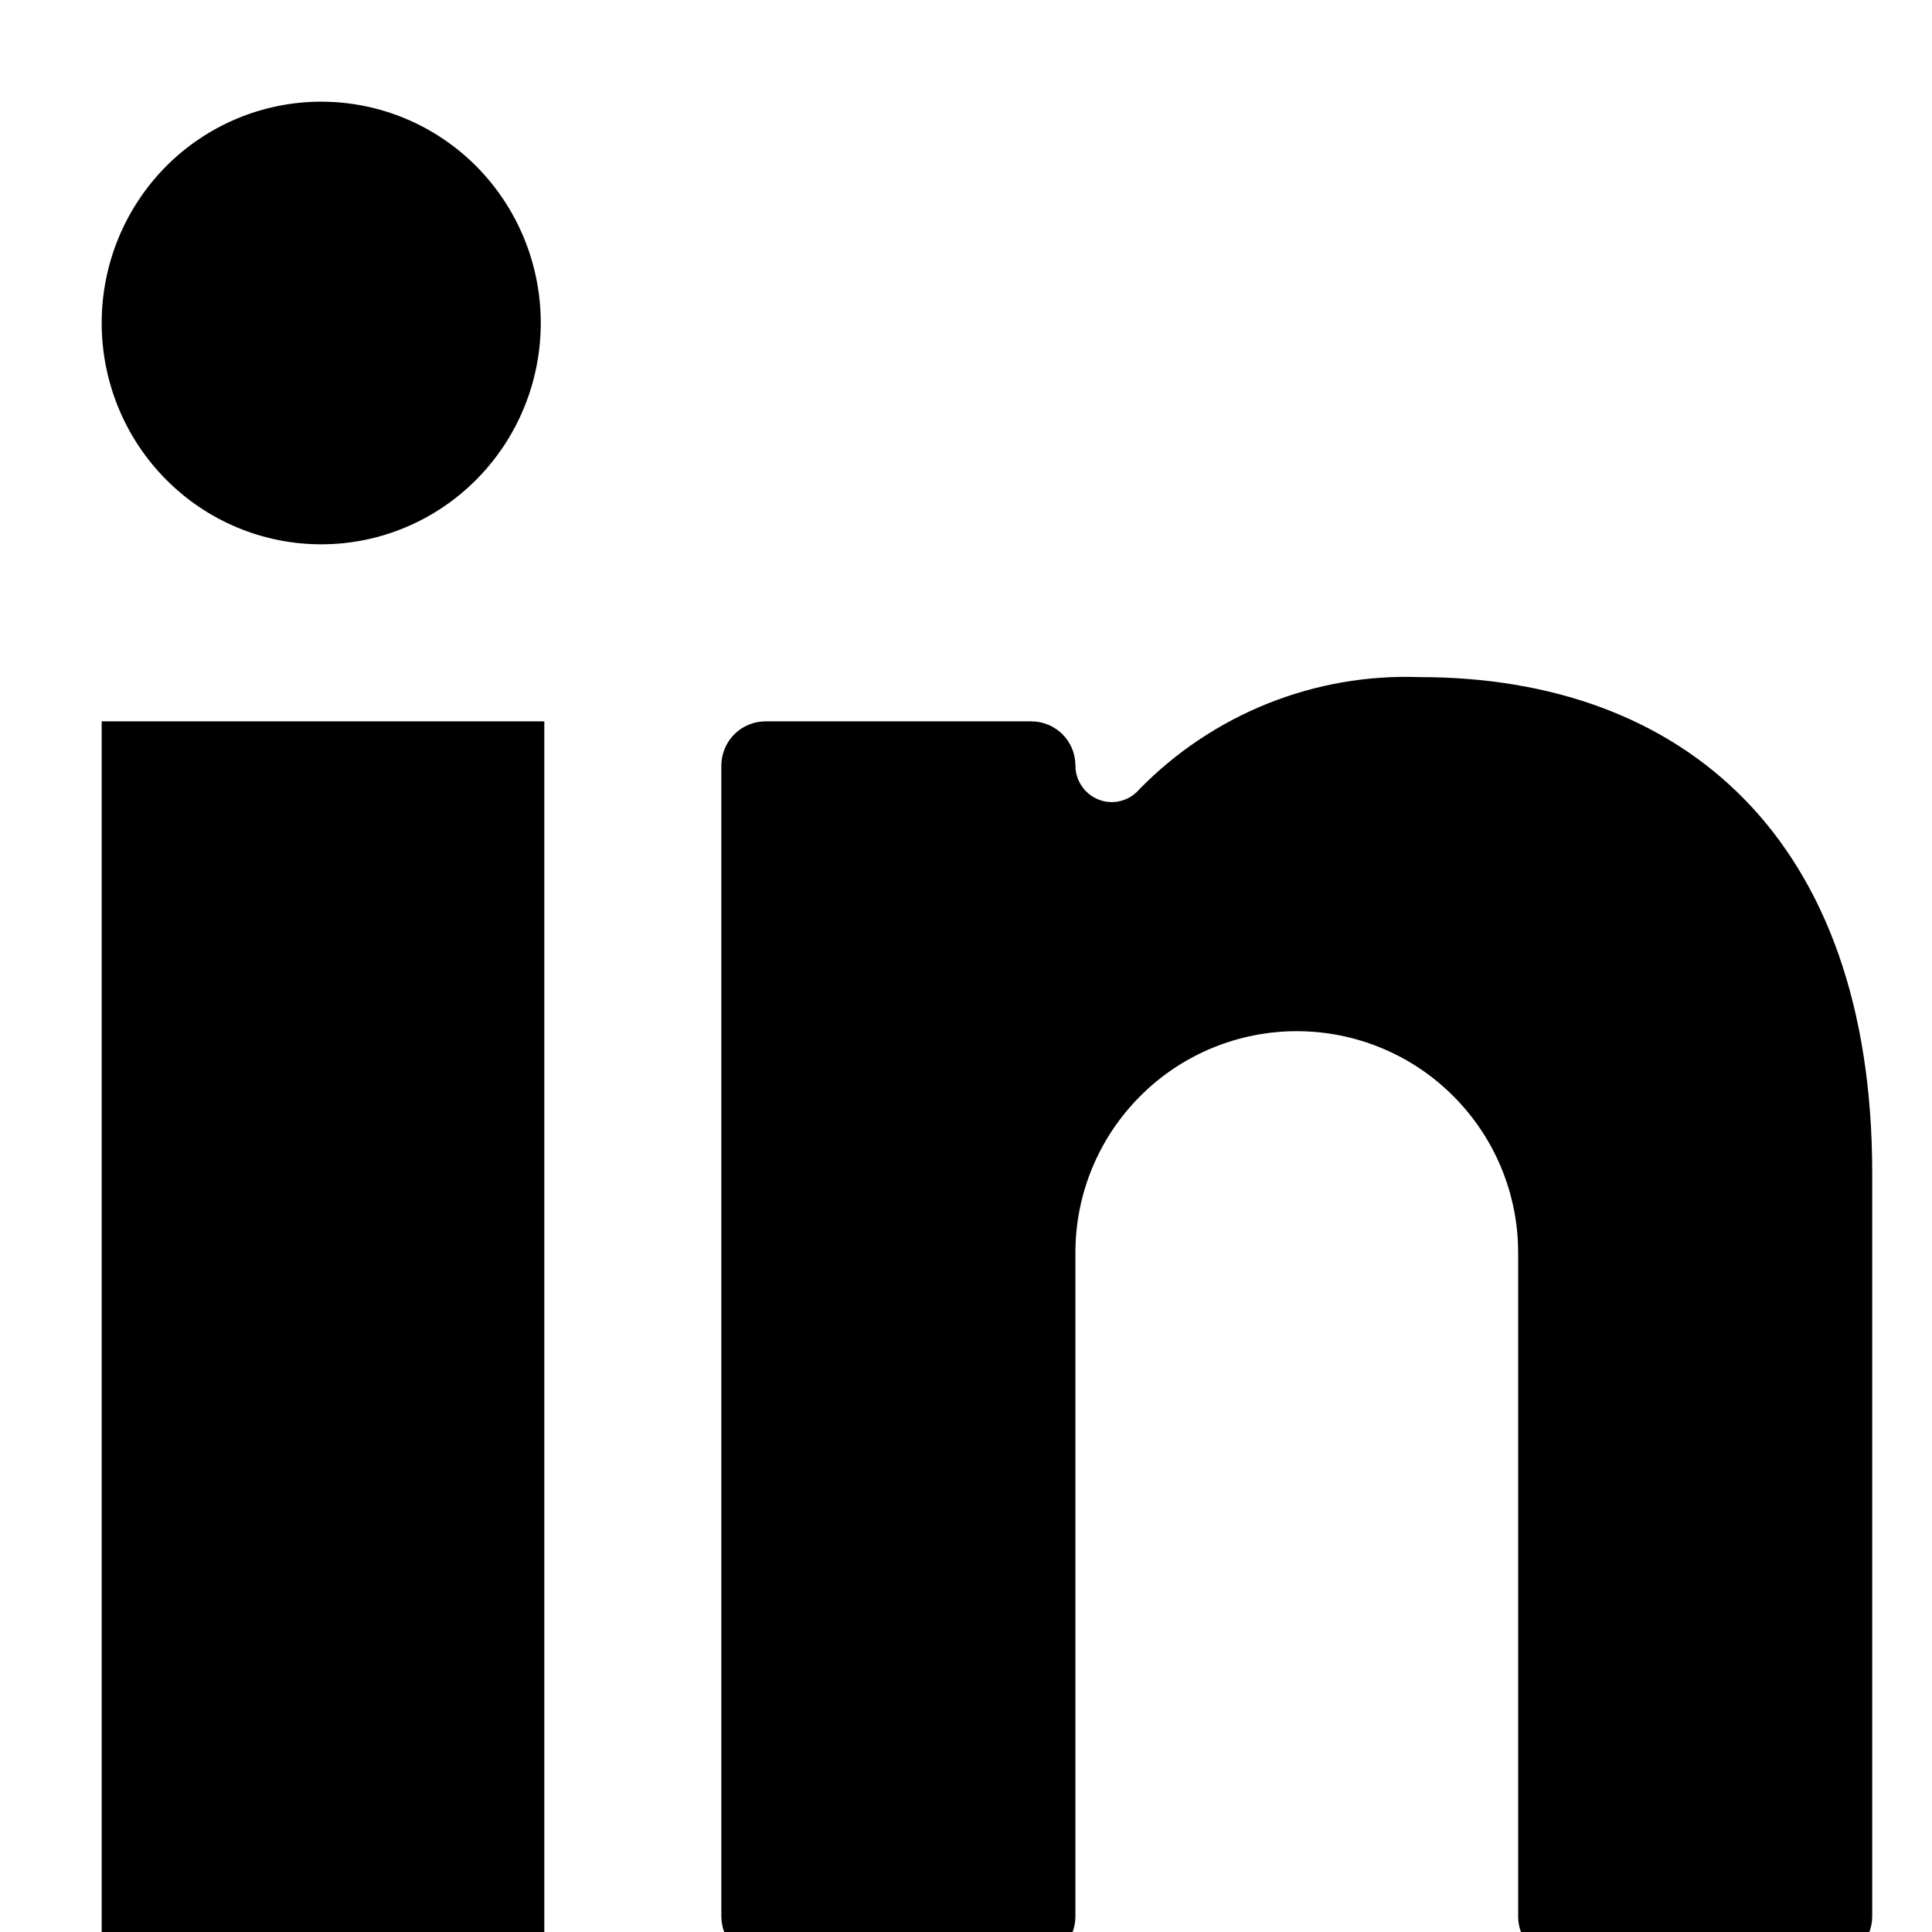 <svg width="19" height="19" viewBox="0 0 19 19" fill="none" xmlns="http://www.w3.org/2000/svg">
<rect x="0" y="0" width="19" height="19" fill="#808080" stroke="none"/>
<g clip-path="url(#clip0)">
<rect width="19" height="19" fill="white"/>
<path d="M1 7.094H5.353V19.282H1V7.094Z" fill="black"/>
<path d="M1 3.176C1 3.754 1.227 4.307 1.632 4.715C2.037 5.124 2.586 5.353 3.159 5.353C3.732 5.353 4.281 5.124 4.686 4.715C5.091 4.307 5.318 3.754 5.318 3.176C5.318 2.599 5.091 2.046 4.686 1.637C4.281 1.229 3.732 1 3.159 1C2.586 1 2.037 1.229 1.632 1.637C1.227 2.046 1 2.599 1 3.176V3.176Z" fill="black"/>
<path d="M15.365 19.282H17.977C18.092 19.282 18.203 19.236 18.284 19.155C18.366 19.073 18.412 18.962 18.412 18.847V11.534C18.412 8.252 16.558 6.659 13.963 6.659C13.451 6.64 12.941 6.729 12.466 6.919C11.991 7.11 11.561 7.397 11.203 7.764C11.156 7.819 11.092 7.859 11.021 7.877C10.951 7.895 10.876 7.891 10.808 7.865C10.74 7.839 10.681 7.793 10.64 7.733C10.598 7.673 10.576 7.602 10.576 7.529C10.576 7.414 10.531 7.303 10.449 7.221C10.367 7.14 10.257 7.094 10.141 7.094H7.529C7.414 7.094 7.303 7.14 7.222 7.221C7.14 7.303 7.094 7.414 7.094 7.529V18.847C7.094 18.962 7.14 19.073 7.222 19.155C7.303 19.236 7.414 19.282 7.529 19.282H10.141C10.257 19.282 10.367 19.236 10.449 19.155C10.531 19.073 10.576 18.962 10.576 18.847V12.318C10.576 11.74 10.806 11.187 11.214 10.779C11.622 10.37 12.176 10.141 12.753 10.141C13.33 10.141 13.884 10.37 14.292 10.779C14.7 11.187 14.93 11.74 14.93 12.318V18.847C14.93 18.962 14.975 19.073 15.057 19.155C15.139 19.236 15.249 19.282 15.365 19.282Z" fill="black"/>
</g>
<defs>
<clipPath id="clip0">
<rect width="19" height="19" fill="white"/>
</clipPath>
</defs>
</svg>
